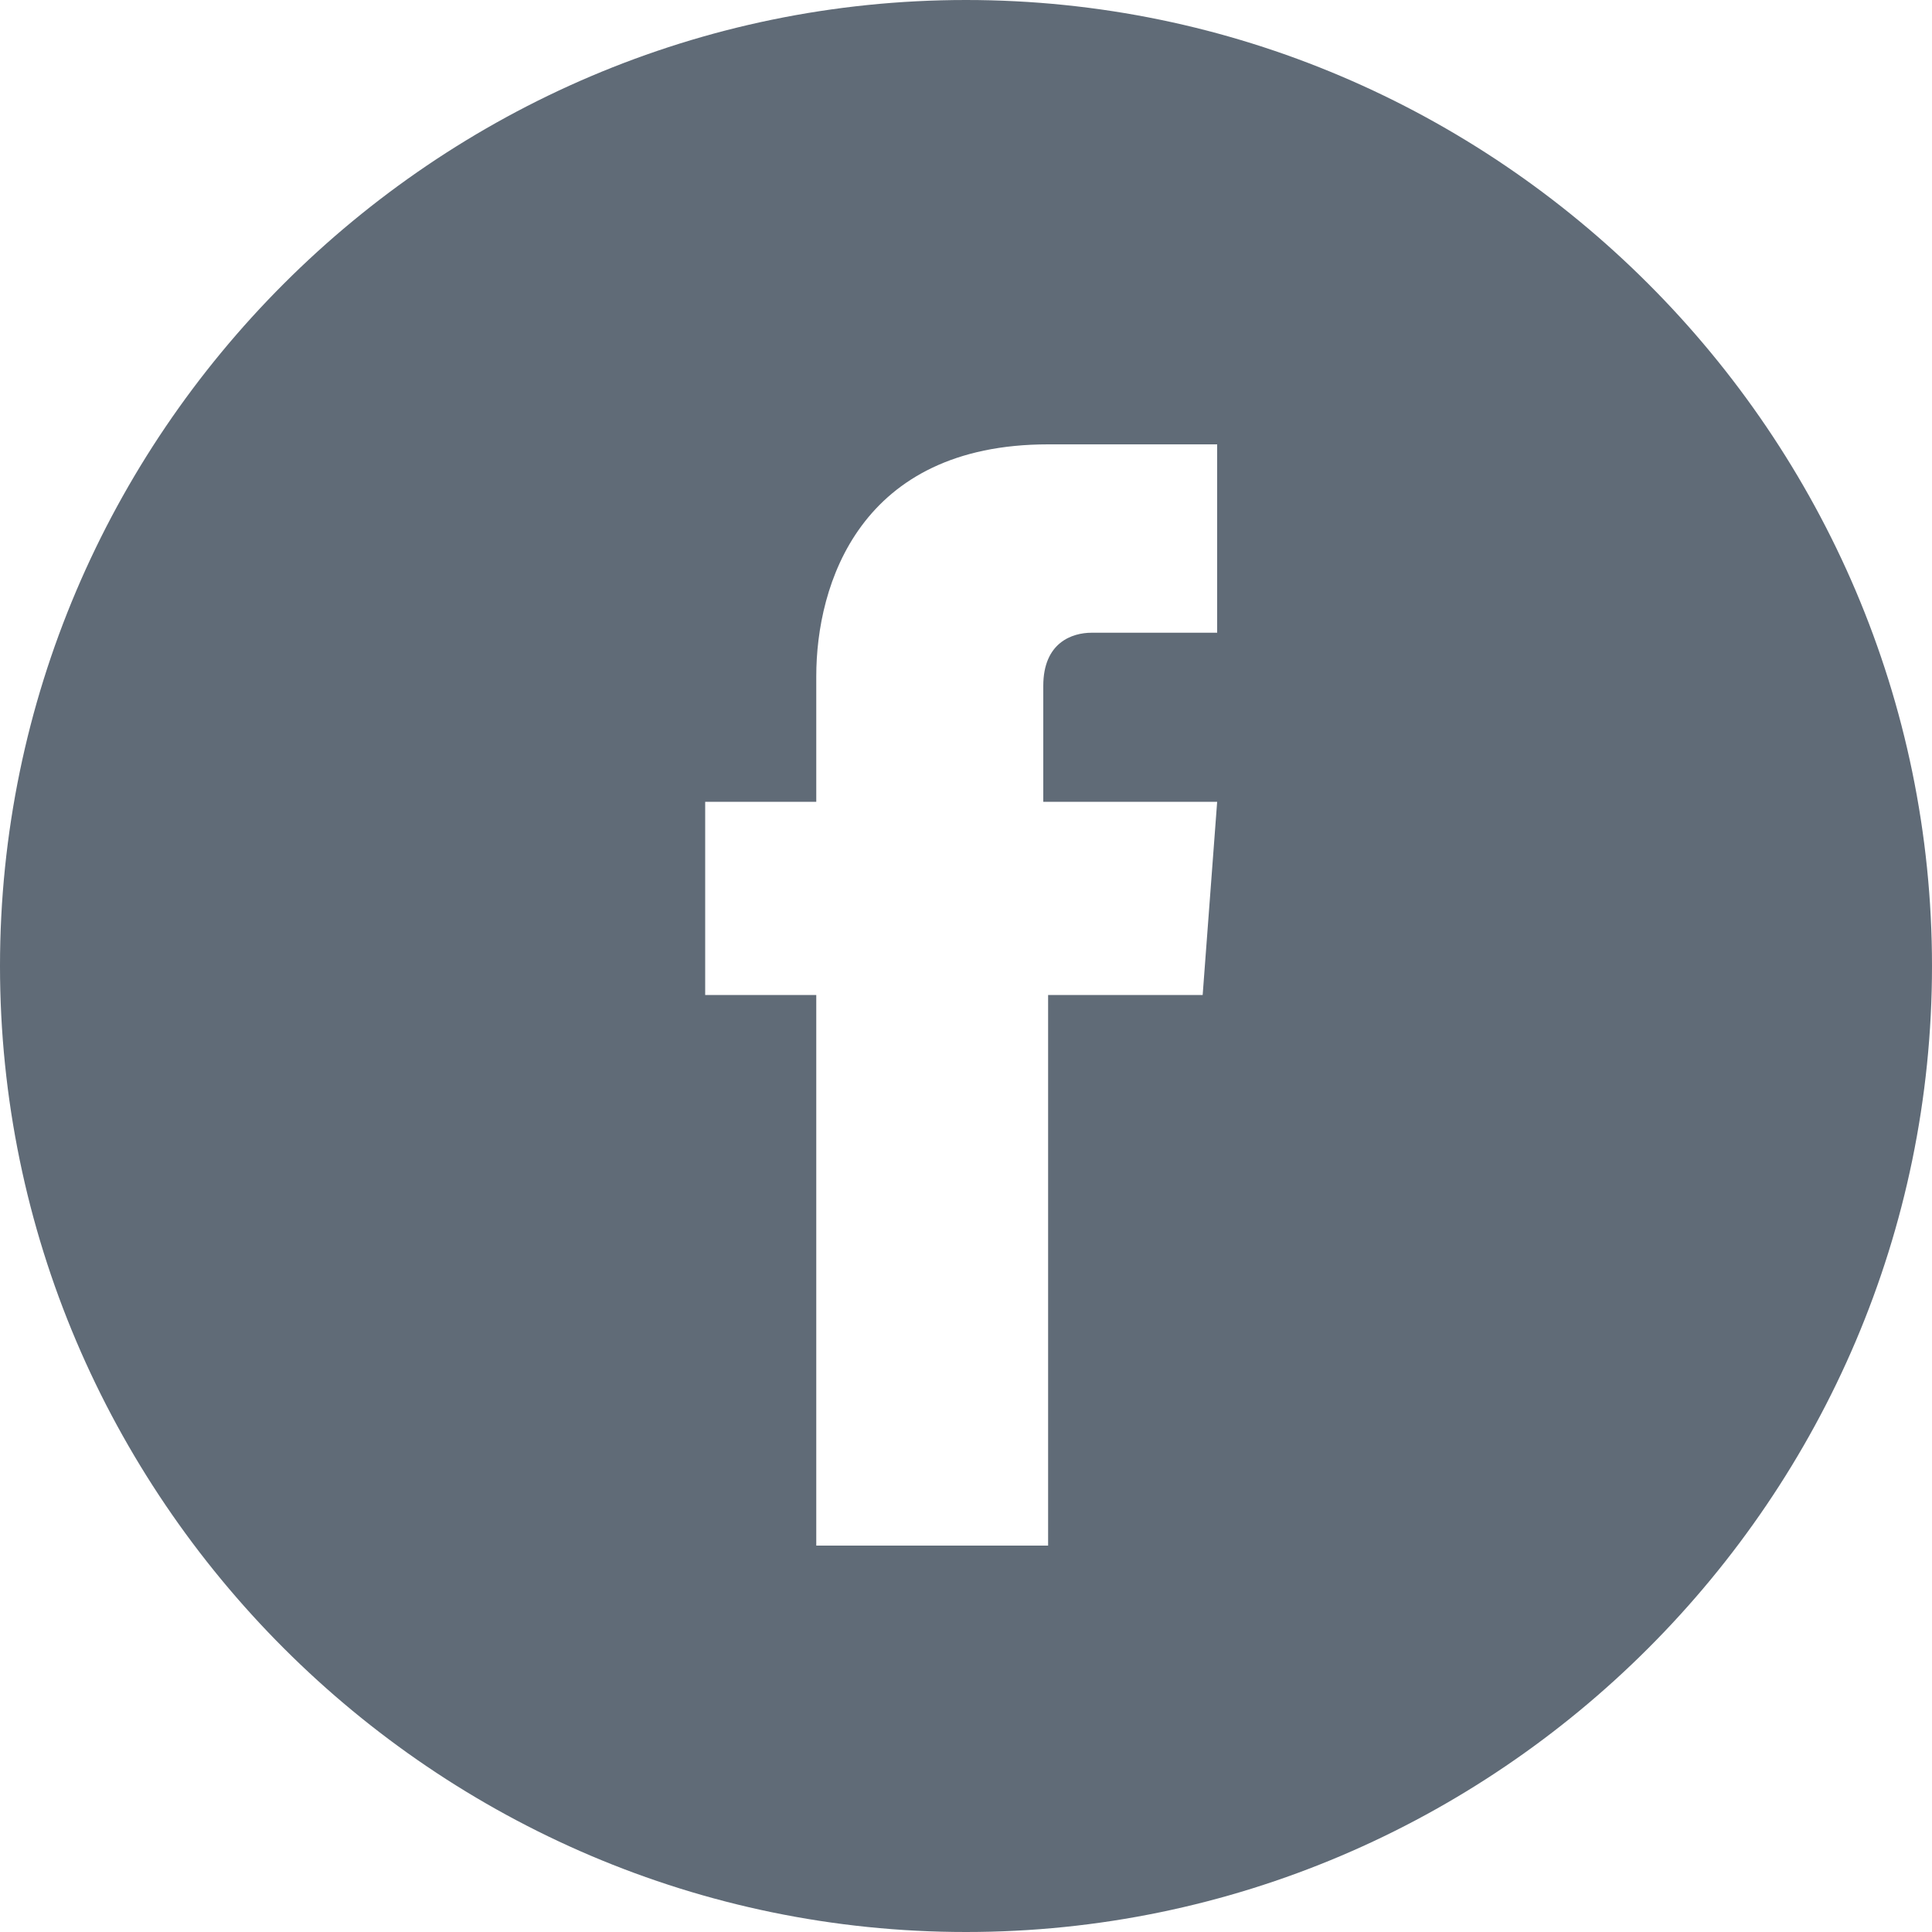 <?xml version="1.0" encoding="utf-8"?>
<!-- Generator: Adobe Illustrator 19.0.0, SVG Export Plug-In . SVG Version: 6.00 Build 0)  -->
<svg version="1.1" id="Lag_1" xmlns="http://www.w3.org/2000/svg" xmlns:xlink="http://www.w3.org/1999/xlink" x="0px" y="0px"
	 viewBox="0 0 40 40" enable-background="new 0 0 40 40" xml:space="preserve">
<g id="XMLID_1210_">
	<g id="XMLID_51_">
		<g id="XMLID_52_">
			<g id="XMLID_53_">
				<path id="XMLID_54_" fill="#606B77" d="M20,0C9,0,0,9,0,20c0,11,9,20,20,20c11,0,20-9,20-20C40,9,31,0,20,0z M24.9,20.6h-3.2
					c0,5.1,0,11.4,0,11.4h-4.8c0,0,0-6.3,0-11.4h-2.3v-4h2.3V14c0-1.9,0.9-4.8,4.8-4.8l3.5,0v3.9c0,0-2.1,0-2.6,0
					c-0.4,0-1,0.2-1,1.1v2.4h3.6L24.9,20.6z"/>
			</g>
		</g>
	</g>
</g>
</svg>
